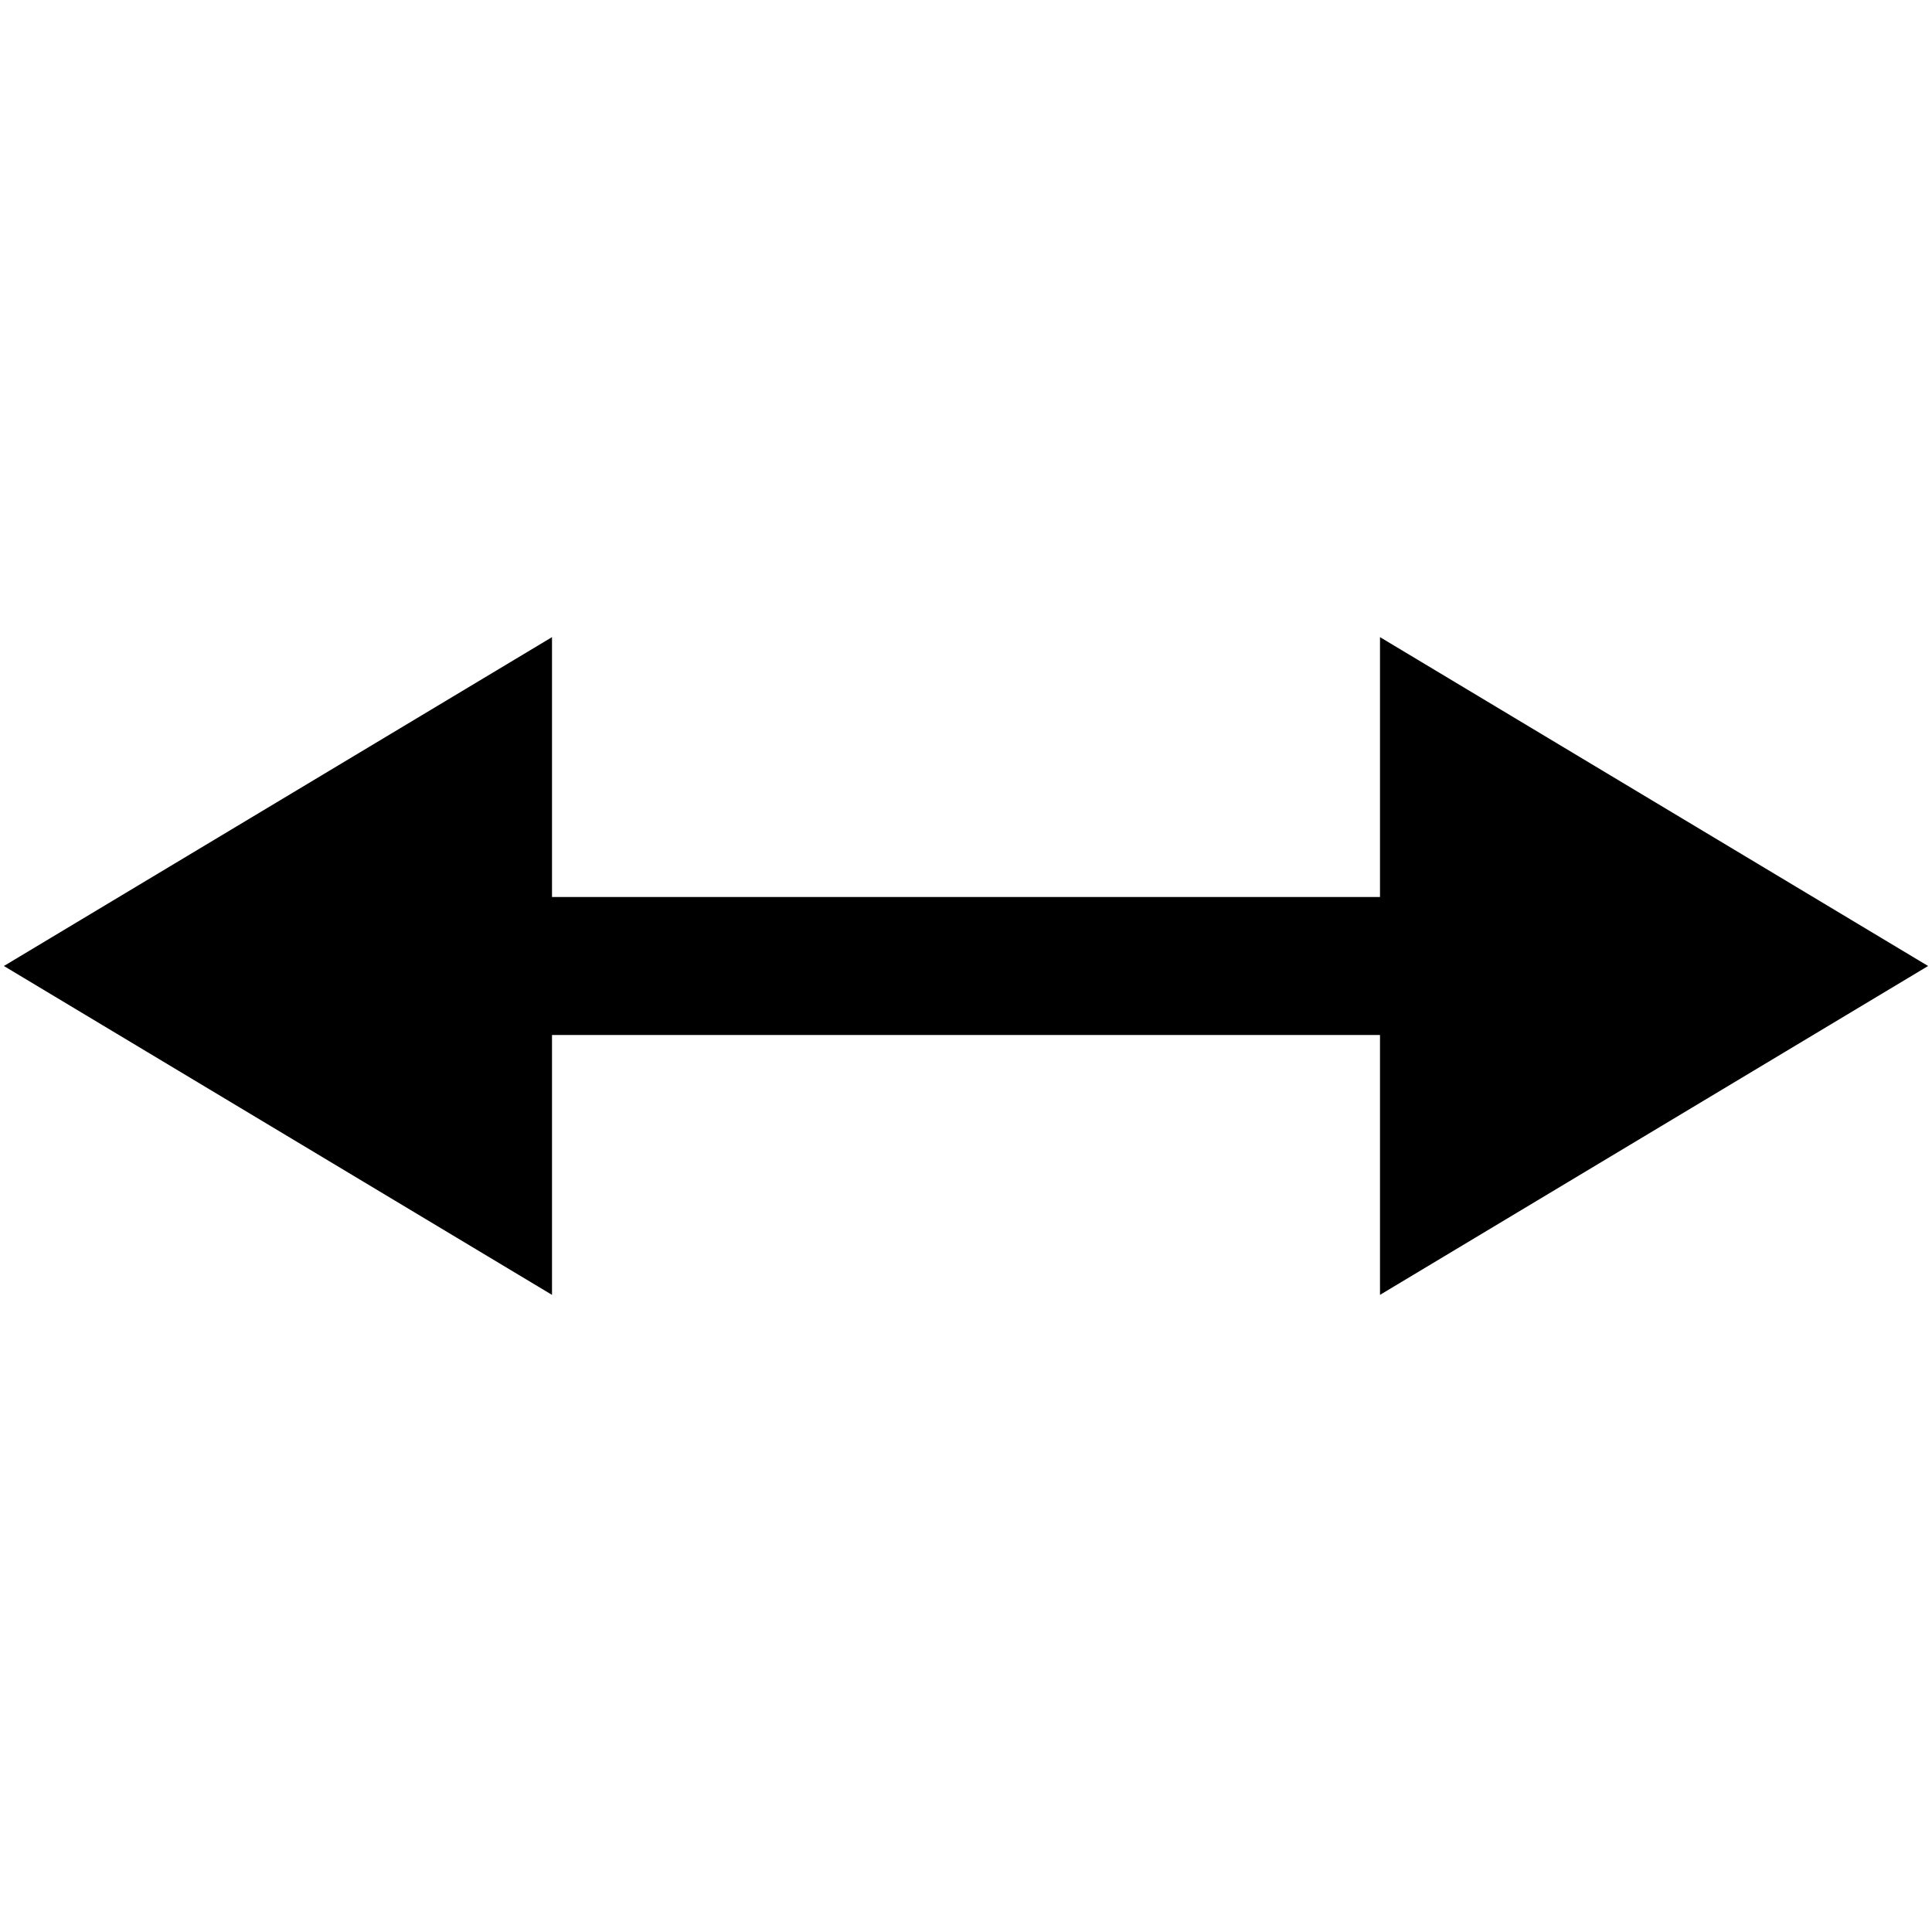 <svg width="15" height="15" viewBox="0 0 14 5" fill="none" xmlns="http://www.w3.org/2000/svg">
<path d="M1 2.5H13" stroke="black"/>
<path d="M1 2.5L3.5 1V4L1 2.5Z" fill="black" stroke="black"/>
<path d="M13 2.5L10.5 1V4L13 2.5Z" fill="black" stroke="black"/>
</svg>
